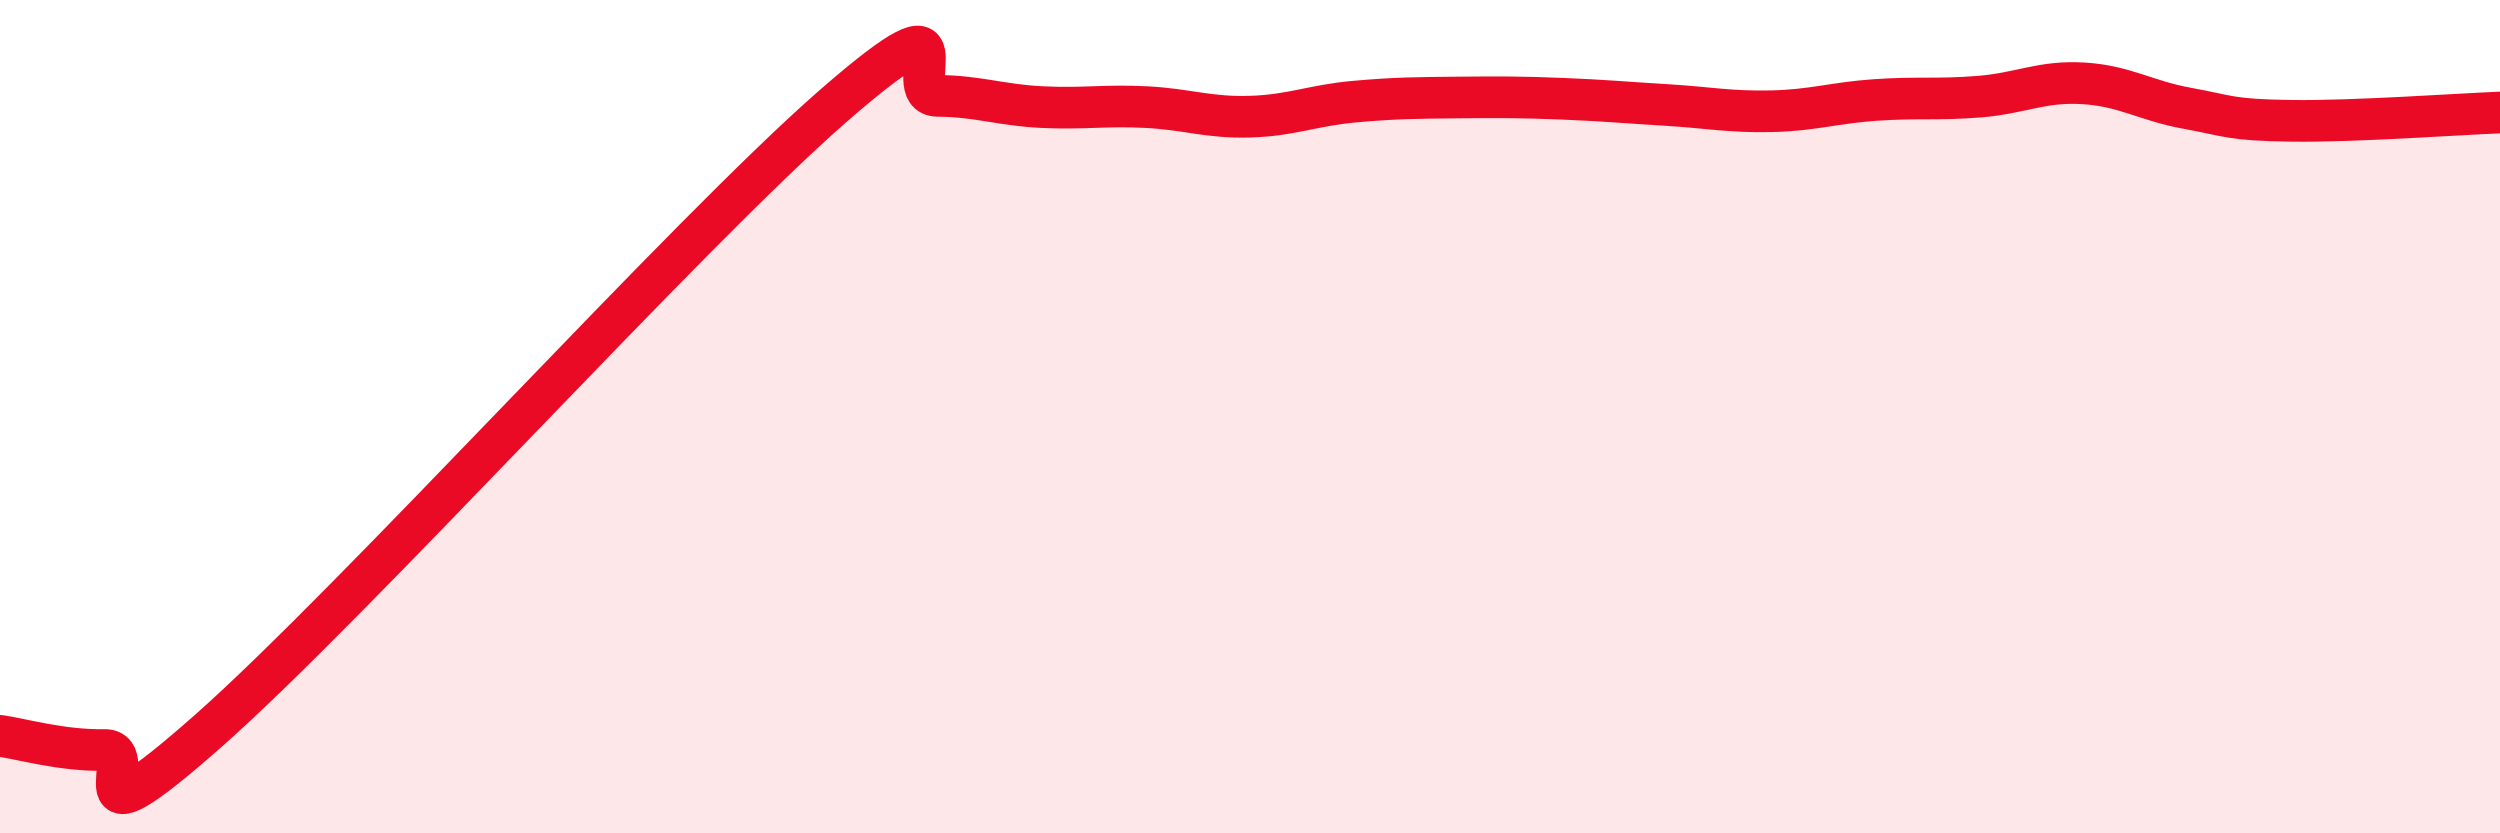 
    <svg width="60" height="20" viewBox="0 0 60 20" xmlns="http://www.w3.org/2000/svg">
      <path
        d="M 0,17.66 C 0.5,17.73 1.5,18.02 2.5,18 C 3.5,17.98 1.5,20.63 5,17.54 C 8.5,14.45 16.5,5.59 20,2.54 C 23.5,-0.51 21.5,2.29 22.5,2.3 C 23.5,2.31 24,2.52 25,2.57 C 26,2.62 26.5,2.52 27.5,2.57 C 28.5,2.62 29,2.83 30,2.8 C 31,2.77 31.5,2.53 32.5,2.44 C 33.5,2.35 34,2.35 35,2.34 C 36,2.33 36.5,2.33 37.5,2.37 C 38.5,2.41 39,2.46 40,2.52 C 41,2.58 41.5,2.69 42.5,2.67 C 43.5,2.65 44,2.47 45,2.4 C 46,2.33 46.5,2.4 47.5,2.32 C 48.5,2.24 49,1.94 50,2 C 51,2.06 51.5,2.42 52.5,2.6 C 53.5,2.78 53.5,2.88 55,2.9 C 56.5,2.92 59,2.74 60,2.7L60 20L0 20Z"
        fill="#EB0A25"
        opacity="0.1"
        stroke-linecap="round"
        stroke-linejoin="round"
      />
      <path
        d="M 0,17.66 C 0.5,17.73 1.5,18.02 2.5,18 C 3.5,17.98 1.5,20.63 5,17.54 C 8.5,14.45 16.5,5.59 20,2.54 C 23.5,-0.51 21.5,2.29 22.5,2.3 C 23.5,2.31 24,2.52 25,2.57 C 26,2.62 26.5,2.52 27.5,2.57 C 28.5,2.62 29,2.83 30,2.8 C 31,2.77 31.5,2.53 32.5,2.44 C 33.5,2.35 34,2.35 35,2.34 C 36,2.33 36.5,2.33 37.5,2.37 C 38.5,2.41 39,2.46 40,2.52 C 41,2.58 41.5,2.69 42.5,2.67 C 43.5,2.65 44,2.47 45,2.4 C 46,2.33 46.5,2.4 47.5,2.32 C 48.5,2.24 49,1.94 50,2 C 51,2.06 51.5,2.42 52.5,2.6 C 53.5,2.78 53.5,2.88 55,2.9 C 56.5,2.92 59,2.74 60,2.7"
        stroke="#EB0A25"
        stroke-width="1"
        fill="none"
        stroke-linecap="round"
        stroke-linejoin="round"
      />
    </svg>
  